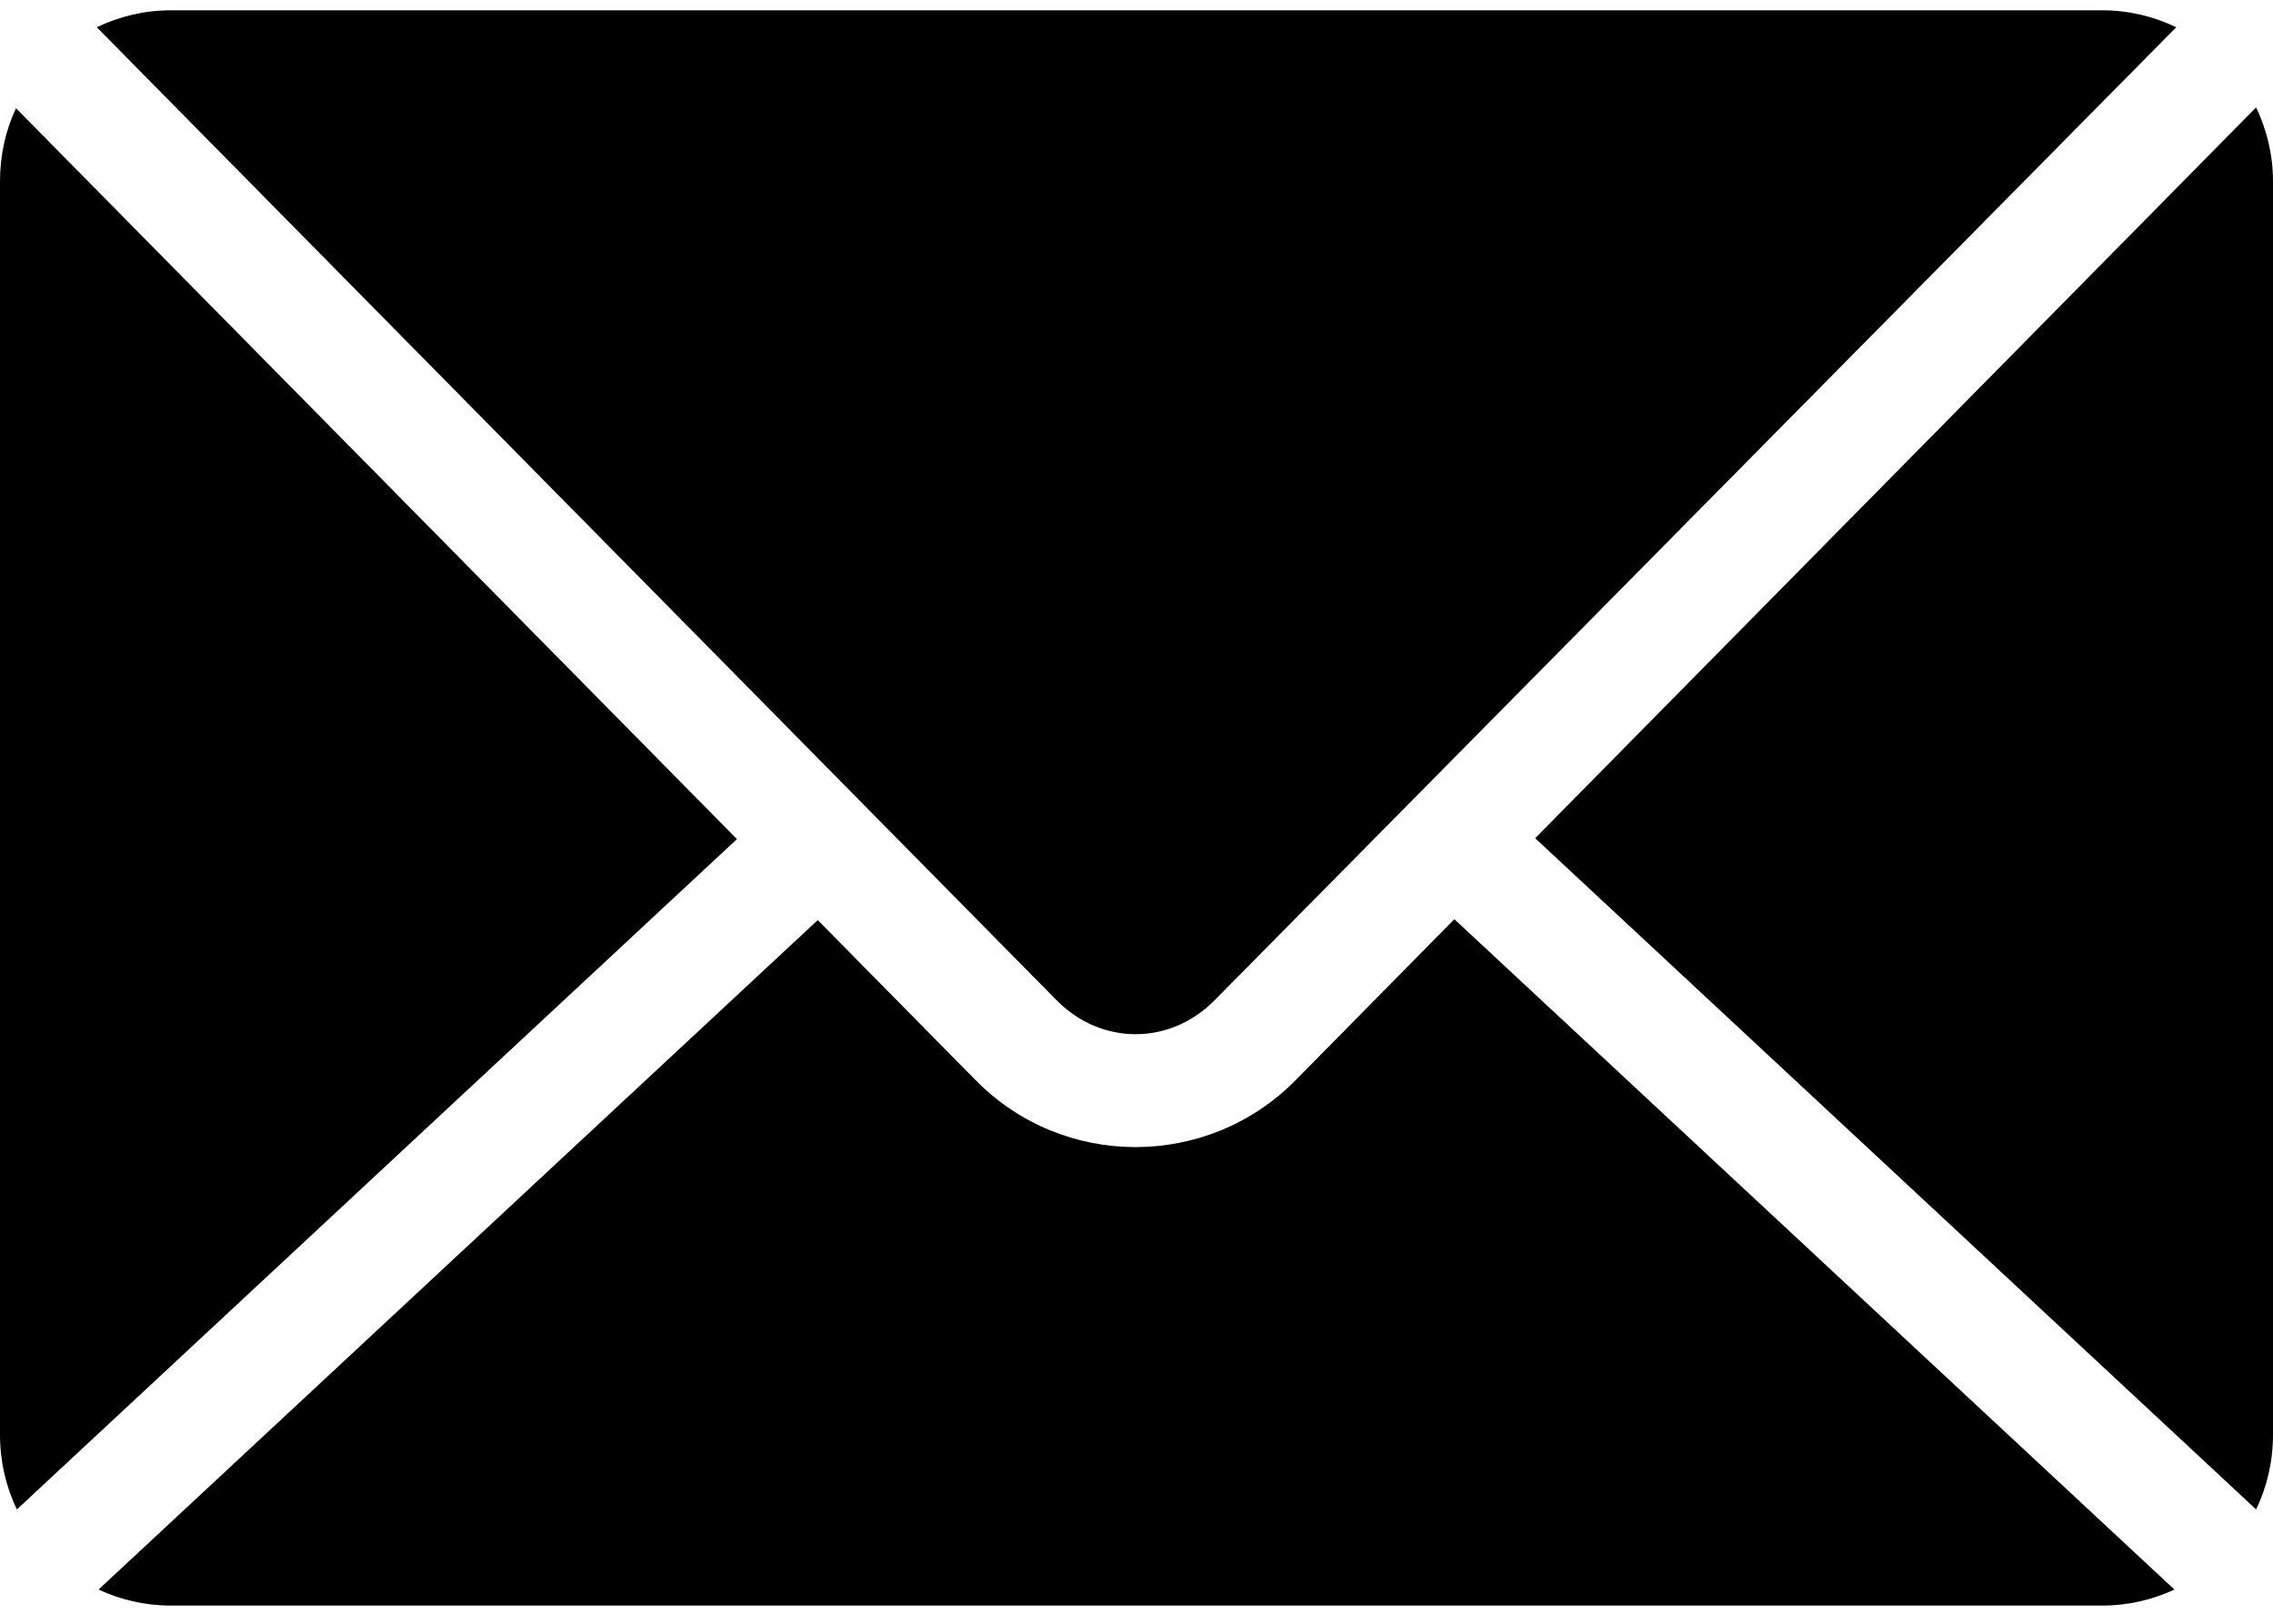 <?xml version="1.0" encoding="UTF-8"?>
<svg width="56px" height="40px" viewBox="0 0 56 40" version="1.1" xmlns="http://www.w3.org/2000/svg" xmlns:xlink="http://www.w3.org/1999/xlink">
    <!-- Generator: sketchtool 55.1 (78136) - https://sketchapp.com -->
    <title>7F7AC568-FFDE-4871-B679-9F6D54B25BC0</title>
    <desc>Created with sketchtool.</desc>
    <g id="🖥--Desktop-(Banner-V1)" stroke="none" stroke-width="1" fill="none" fill-rule="evenodd">
        <g id="1.1-Home" transform="translate(-915, -3223)" fill="#000000" fill-rule="nonzero">
            <g id="noun_Mail_650808" transform="translate(915, 3223)">
                <g id="Group">
                    <path d="M4.2,0.254 C3.549,0.254 2.933,0.408 2.384,0.671 L26.031,24.64 C27.13,25.756 28.824,25.756 29.925,24.64 L53.616,0.671 C53.067,0.408 52.451,0.254 51.8,0.254 L4.2,0.254 Z M55.584,2.645 L37.822,20.649 L55.584,37.184 C55.852,36.629 56,36.001 56,35.342 L56,4.465 C56,3.812 55.846,3.195 55.584,2.645 Z M0.394,2.666 C0.139,3.21 0,3.822 0,4.465 L0,35.342 C0,36.001 0.148,36.629 0.416,37.184 L18.156,20.671 L0.394,2.666 L0.394,2.666 Z M35.831,22.644 L31.916,26.614 C29.753,28.804 26.202,28.808 24.041,26.614 L20.147,22.666 L2.428,39.158 C2.966,39.407 3.566,39.552 4.2,39.552 L51.8,39.552 C52.434,39.552 53.034,39.407 53.572,39.158 L35.831,22.644 L35.831,22.644 Z" id="Shape"></path>
                </g>
            </g>
        </g>
    </g>
</svg>
